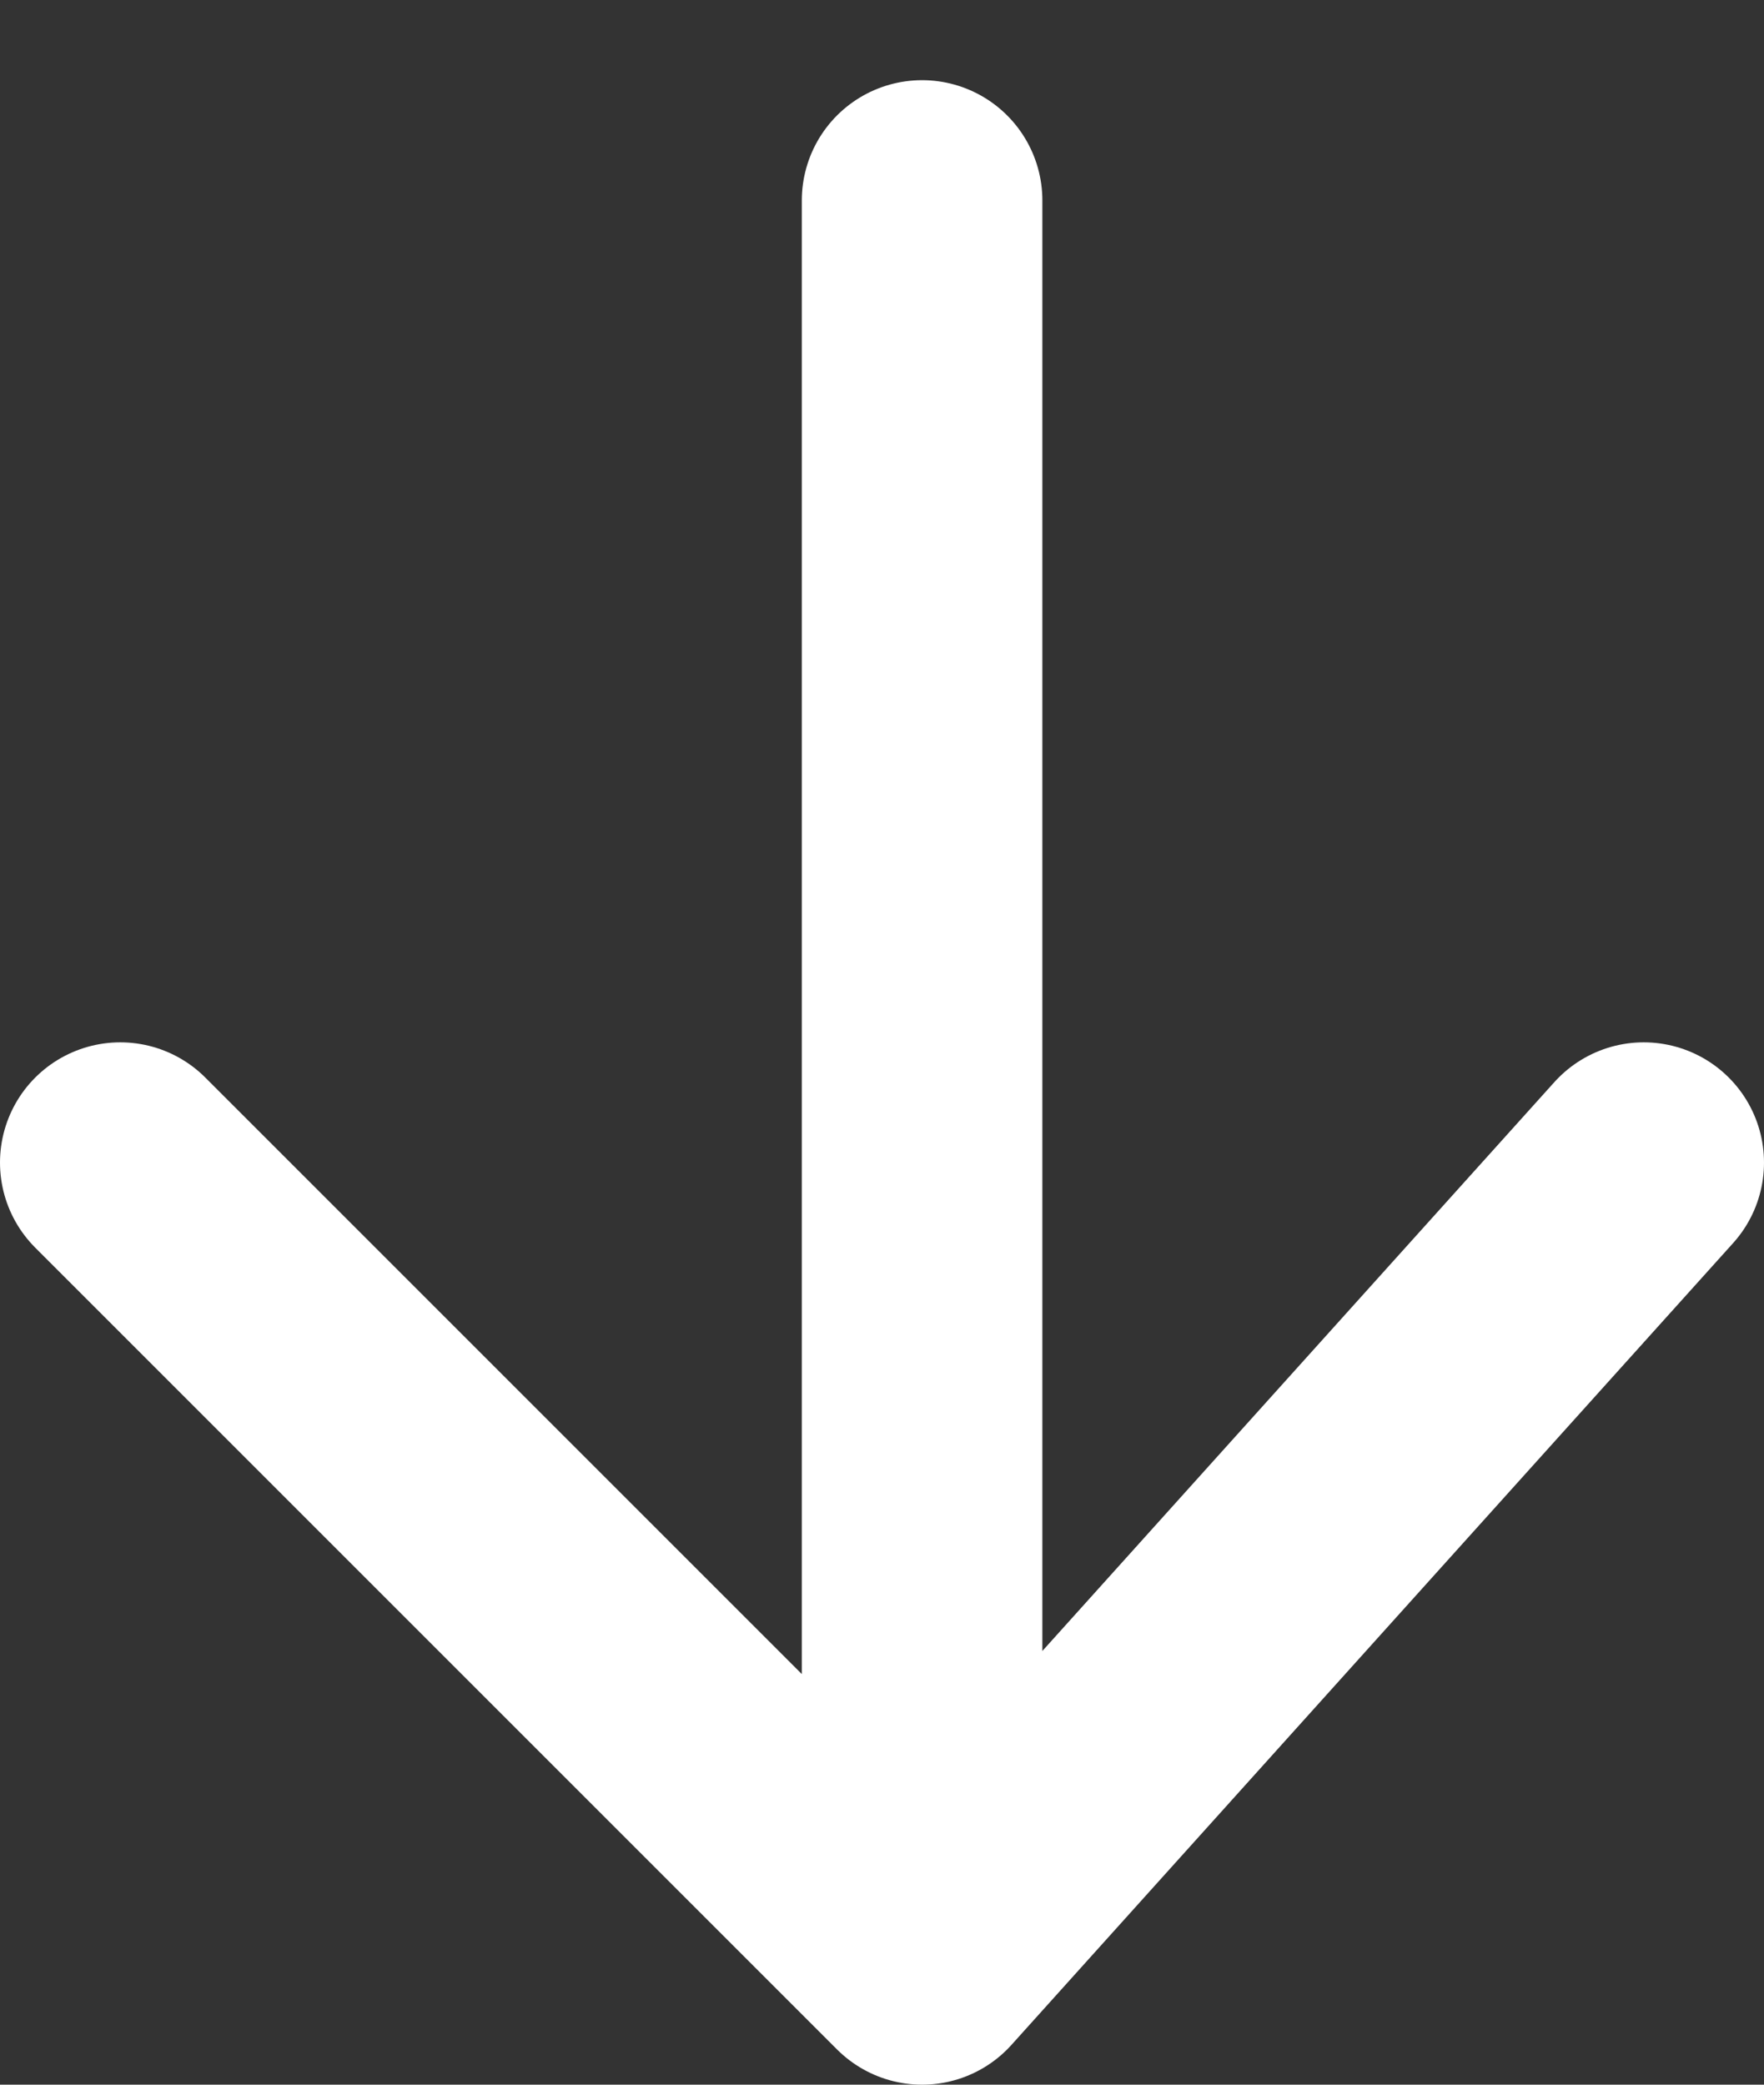 <svg width="11" height="13" viewBox="0 0 11 13" fill="none" xmlns="http://www.w3.org/2000/svg">
<rect x="0" y="0" width="11" height="13" fill="#333333" stroke="none"/>
<path d="M5.75 1.25L5.75 12.25M5.75 12.25L10.25 7.25M5.75 12.25L0.75 7.25" stroke="white" stroke-width="1.5" stroke-linecap="round" stroke-linejoin="round"/>
</svg>
